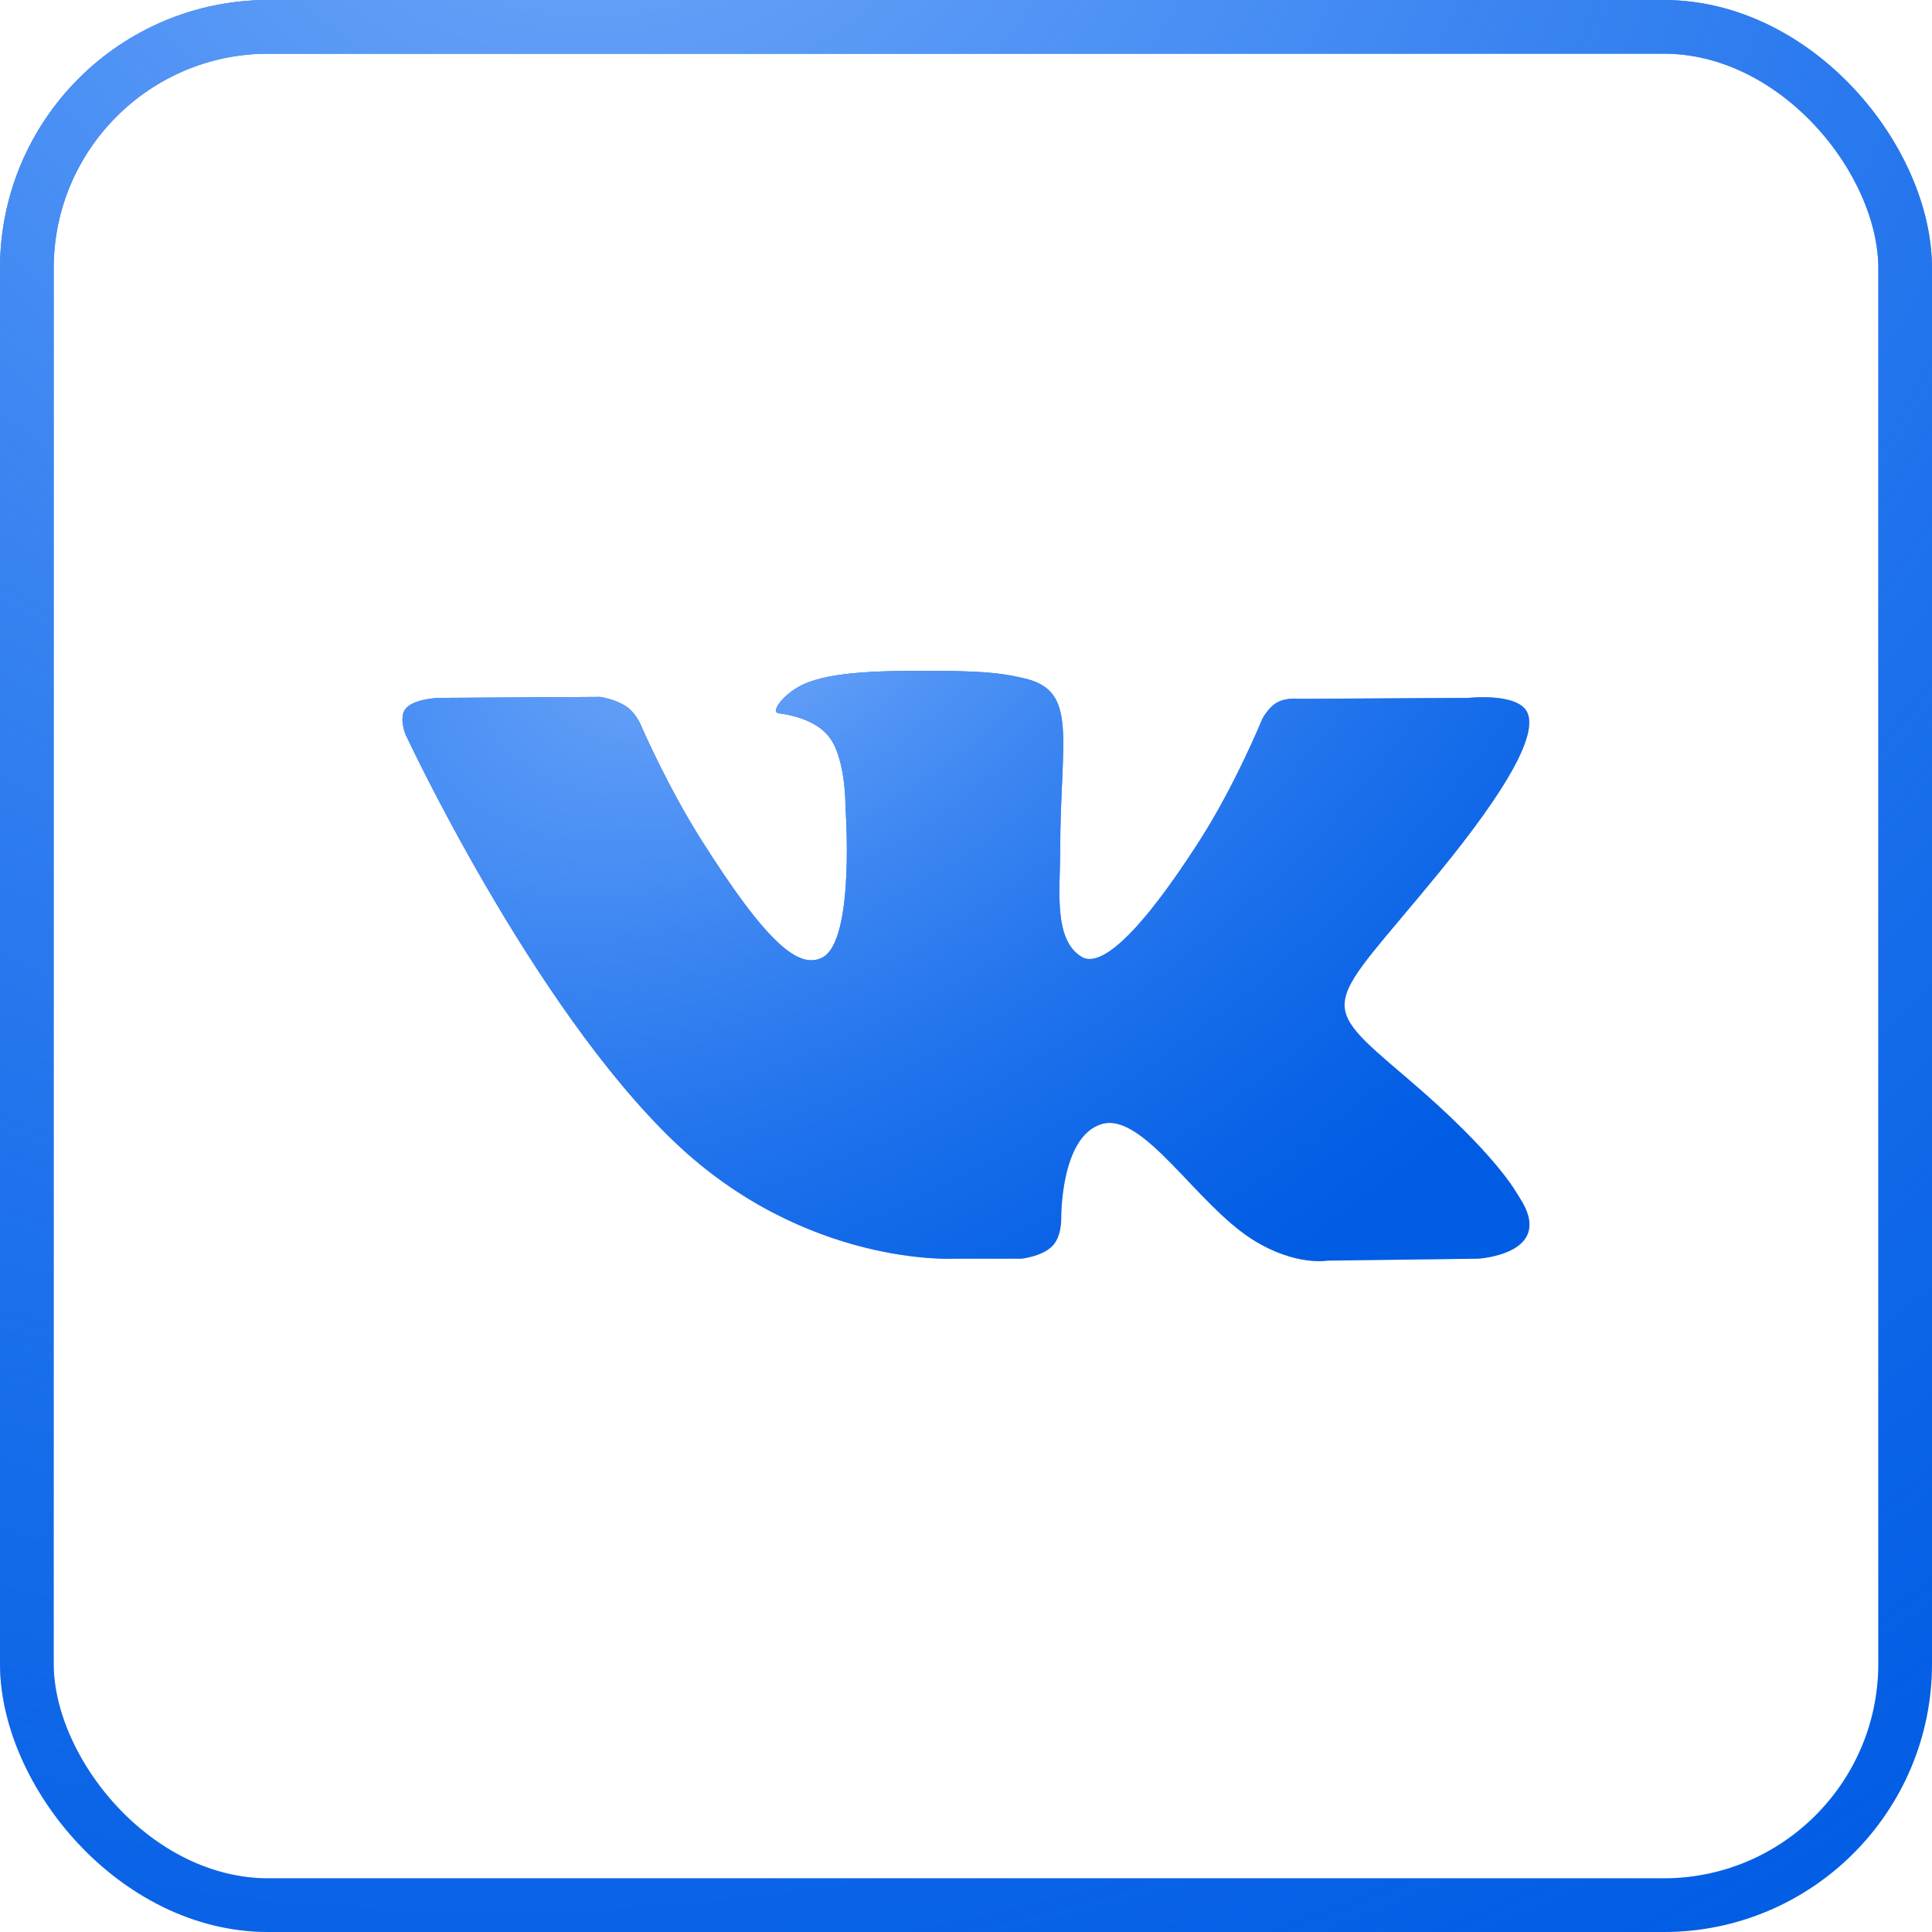 <?xml version="1.0" encoding="UTF-8"?> <svg xmlns="http://www.w3.org/2000/svg" width="36" height="36" viewBox="0 0 36 36" fill="none"><rect x="0.5" y="0.5" width="35" height="35" rx="4.5" stroke="#D9D9D9"></rect><rect x="0.5" y="0.5" width="35" height="35" rx="4.5" stroke="#005CE3"></rect><rect x="0.5" y="0.5" width="35" height="35" rx="4.5" stroke="url(#paint0_radial_2008_2555)"></rect><path d="M19.03 23.454C19.03 23.454 19.409 23.415 19.603 23.224C19.781 23.049 19.774 22.718 19.774 22.718C19.774 22.718 19.751 21.172 20.532 20.944C21.303 20.719 22.292 22.438 23.342 23.099C24.135 23.599 24.736 23.49 24.736 23.49L27.541 23.454C27.541 23.454 29.008 23.371 28.313 22.312C28.255 22.225 27.907 21.528 26.228 20.097C24.468 18.598 24.705 18.841 26.823 16.248C28.113 14.669 28.628 13.706 28.467 13.294C28.314 12.899 27.365 13.004 27.365 13.004L24.207 13.022C24.207 13.022 23.973 12.993 23.8 13.088C23.63 13.181 23.52 13.399 23.52 13.399C23.52 13.399 23.021 14.62 22.355 15.66C20.948 17.851 20.387 17.967 20.157 17.831C19.622 17.514 19.755 16.556 19.755 15.877C19.755 13.752 20.106 12.866 19.072 12.637C18.729 12.561 18.476 12.511 17.598 12.502C16.471 12.492 15.518 12.506 14.978 12.748C14.618 12.91 14.341 13.27 14.511 13.291C14.719 13.316 15.192 13.408 15.442 13.721C15.766 14.125 15.754 15.033 15.754 15.033C15.754 15.033 15.94 17.534 15.32 17.844C14.895 18.057 14.311 17.622 13.057 15.633C12.415 14.615 11.931 13.489 11.931 13.489C11.931 13.489 11.837 13.278 11.67 13.165C11.467 13.029 11.185 12.986 11.185 12.986L8.185 13.004C8.185 13.004 7.734 13.015 7.568 13.195C7.421 13.355 7.557 13.686 7.557 13.686C7.557 13.686 9.906 18.732 12.566 21.276C15.006 23.607 17.775 23.454 17.775 23.454H19.03Z" fill="#D9D9D9"></path><path d="M19.03 23.454C19.03 23.454 19.409 23.415 19.603 23.224C19.781 23.049 19.774 22.718 19.774 22.718C19.774 22.718 19.751 21.172 20.532 20.944C21.303 20.719 22.292 22.438 23.342 23.099C24.135 23.599 24.736 23.49 24.736 23.49L27.541 23.454C27.541 23.454 29.008 23.371 28.313 22.312C28.255 22.225 27.907 21.528 26.228 20.097C24.468 18.598 24.705 18.841 26.823 16.248C28.113 14.669 28.628 13.706 28.467 13.294C28.314 12.899 27.365 13.004 27.365 13.004L24.207 13.022C24.207 13.022 23.973 12.993 23.8 13.088C23.63 13.181 23.52 13.399 23.52 13.399C23.52 13.399 23.021 14.62 22.355 15.66C20.948 17.851 20.387 17.967 20.157 17.831C19.622 17.514 19.755 16.556 19.755 15.877C19.755 13.752 20.106 12.866 19.072 12.637C18.729 12.561 18.476 12.511 17.598 12.502C16.471 12.492 15.518 12.506 14.978 12.748C14.618 12.91 14.341 13.27 14.511 13.291C14.719 13.316 15.192 13.408 15.442 13.721C15.766 14.125 15.754 15.033 15.754 15.033C15.754 15.033 15.94 17.534 15.32 17.844C14.895 18.057 14.311 17.622 13.057 15.633C12.415 14.615 11.931 13.489 11.931 13.489C11.931 13.489 11.837 13.278 11.67 13.165C11.467 13.029 11.185 12.986 11.185 12.986L8.185 13.004C8.185 13.004 7.734 13.015 7.568 13.195C7.421 13.355 7.557 13.686 7.557 13.686C7.557 13.686 9.906 18.732 12.566 21.276C15.006 23.607 17.775 23.454 17.775 23.454H19.03Z" fill="#005CE3"></path><path d="M19.03 23.454C19.03 23.454 19.409 23.415 19.603 23.224C19.781 23.049 19.774 22.718 19.774 22.718C19.774 22.718 19.751 21.172 20.532 20.944C21.303 20.719 22.292 22.438 23.342 23.099C24.135 23.599 24.736 23.49 24.736 23.49L27.541 23.454C27.541 23.454 29.008 23.371 28.313 22.312C28.255 22.225 27.907 21.528 26.228 20.097C24.468 18.598 24.705 18.841 26.823 16.248C28.113 14.669 28.628 13.706 28.467 13.294C28.314 12.899 27.365 13.004 27.365 13.004L24.207 13.022C24.207 13.022 23.973 12.993 23.8 13.088C23.63 13.181 23.52 13.399 23.52 13.399C23.52 13.399 23.021 14.62 22.355 15.66C20.948 17.851 20.387 17.967 20.157 17.831C19.622 17.514 19.755 16.556 19.755 15.877C19.755 13.752 20.106 12.866 19.072 12.637C18.729 12.561 18.476 12.511 17.598 12.502C16.471 12.492 15.518 12.506 14.978 12.748C14.618 12.91 14.341 13.27 14.511 13.291C14.719 13.316 15.192 13.408 15.442 13.721C15.766 14.125 15.754 15.033 15.754 15.033C15.754 15.033 15.94 17.534 15.32 17.844C14.895 18.057 14.311 17.622 13.057 15.633C12.415 14.615 11.931 13.489 11.931 13.489C11.931 13.489 11.837 13.278 11.67 13.165C11.467 13.029 11.185 12.986 11.185 12.986L8.185 13.004C8.185 13.004 7.734 13.015 7.568 13.195C7.421 13.355 7.557 13.686 7.557 13.686C7.557 13.686 9.906 18.732 12.566 21.276C15.006 23.607 17.775 23.454 17.775 23.454H19.03Z" fill="url(#paint1_radial_2008_2555)"></path><defs><radialGradient id="paint0_radial_2008_2555" cx="0" cy="0" r="1" gradientUnits="userSpaceOnUse" gradientTransform="translate(10.827 -5.549) rotate(72.996) scale(48.826 50.376)"><stop stop-color="#77ADFB"></stop><stop offset="1" stop-color="#2F80F7" stop-opacity="0"></stop></radialGradient><radialGradient id="paint1_radial_2008_2555" cx="0" cy="0" r="1" gradientUnits="userSpaceOnUse" gradientTransform="translate(13.816 10.805) rotate(59.724) scale(16.52 26.538)"><stop stop-color="#77ADFB"></stop><stop offset="1" stop-color="#2F80F7" stop-opacity="0"></stop></radialGradient></defs></svg> 